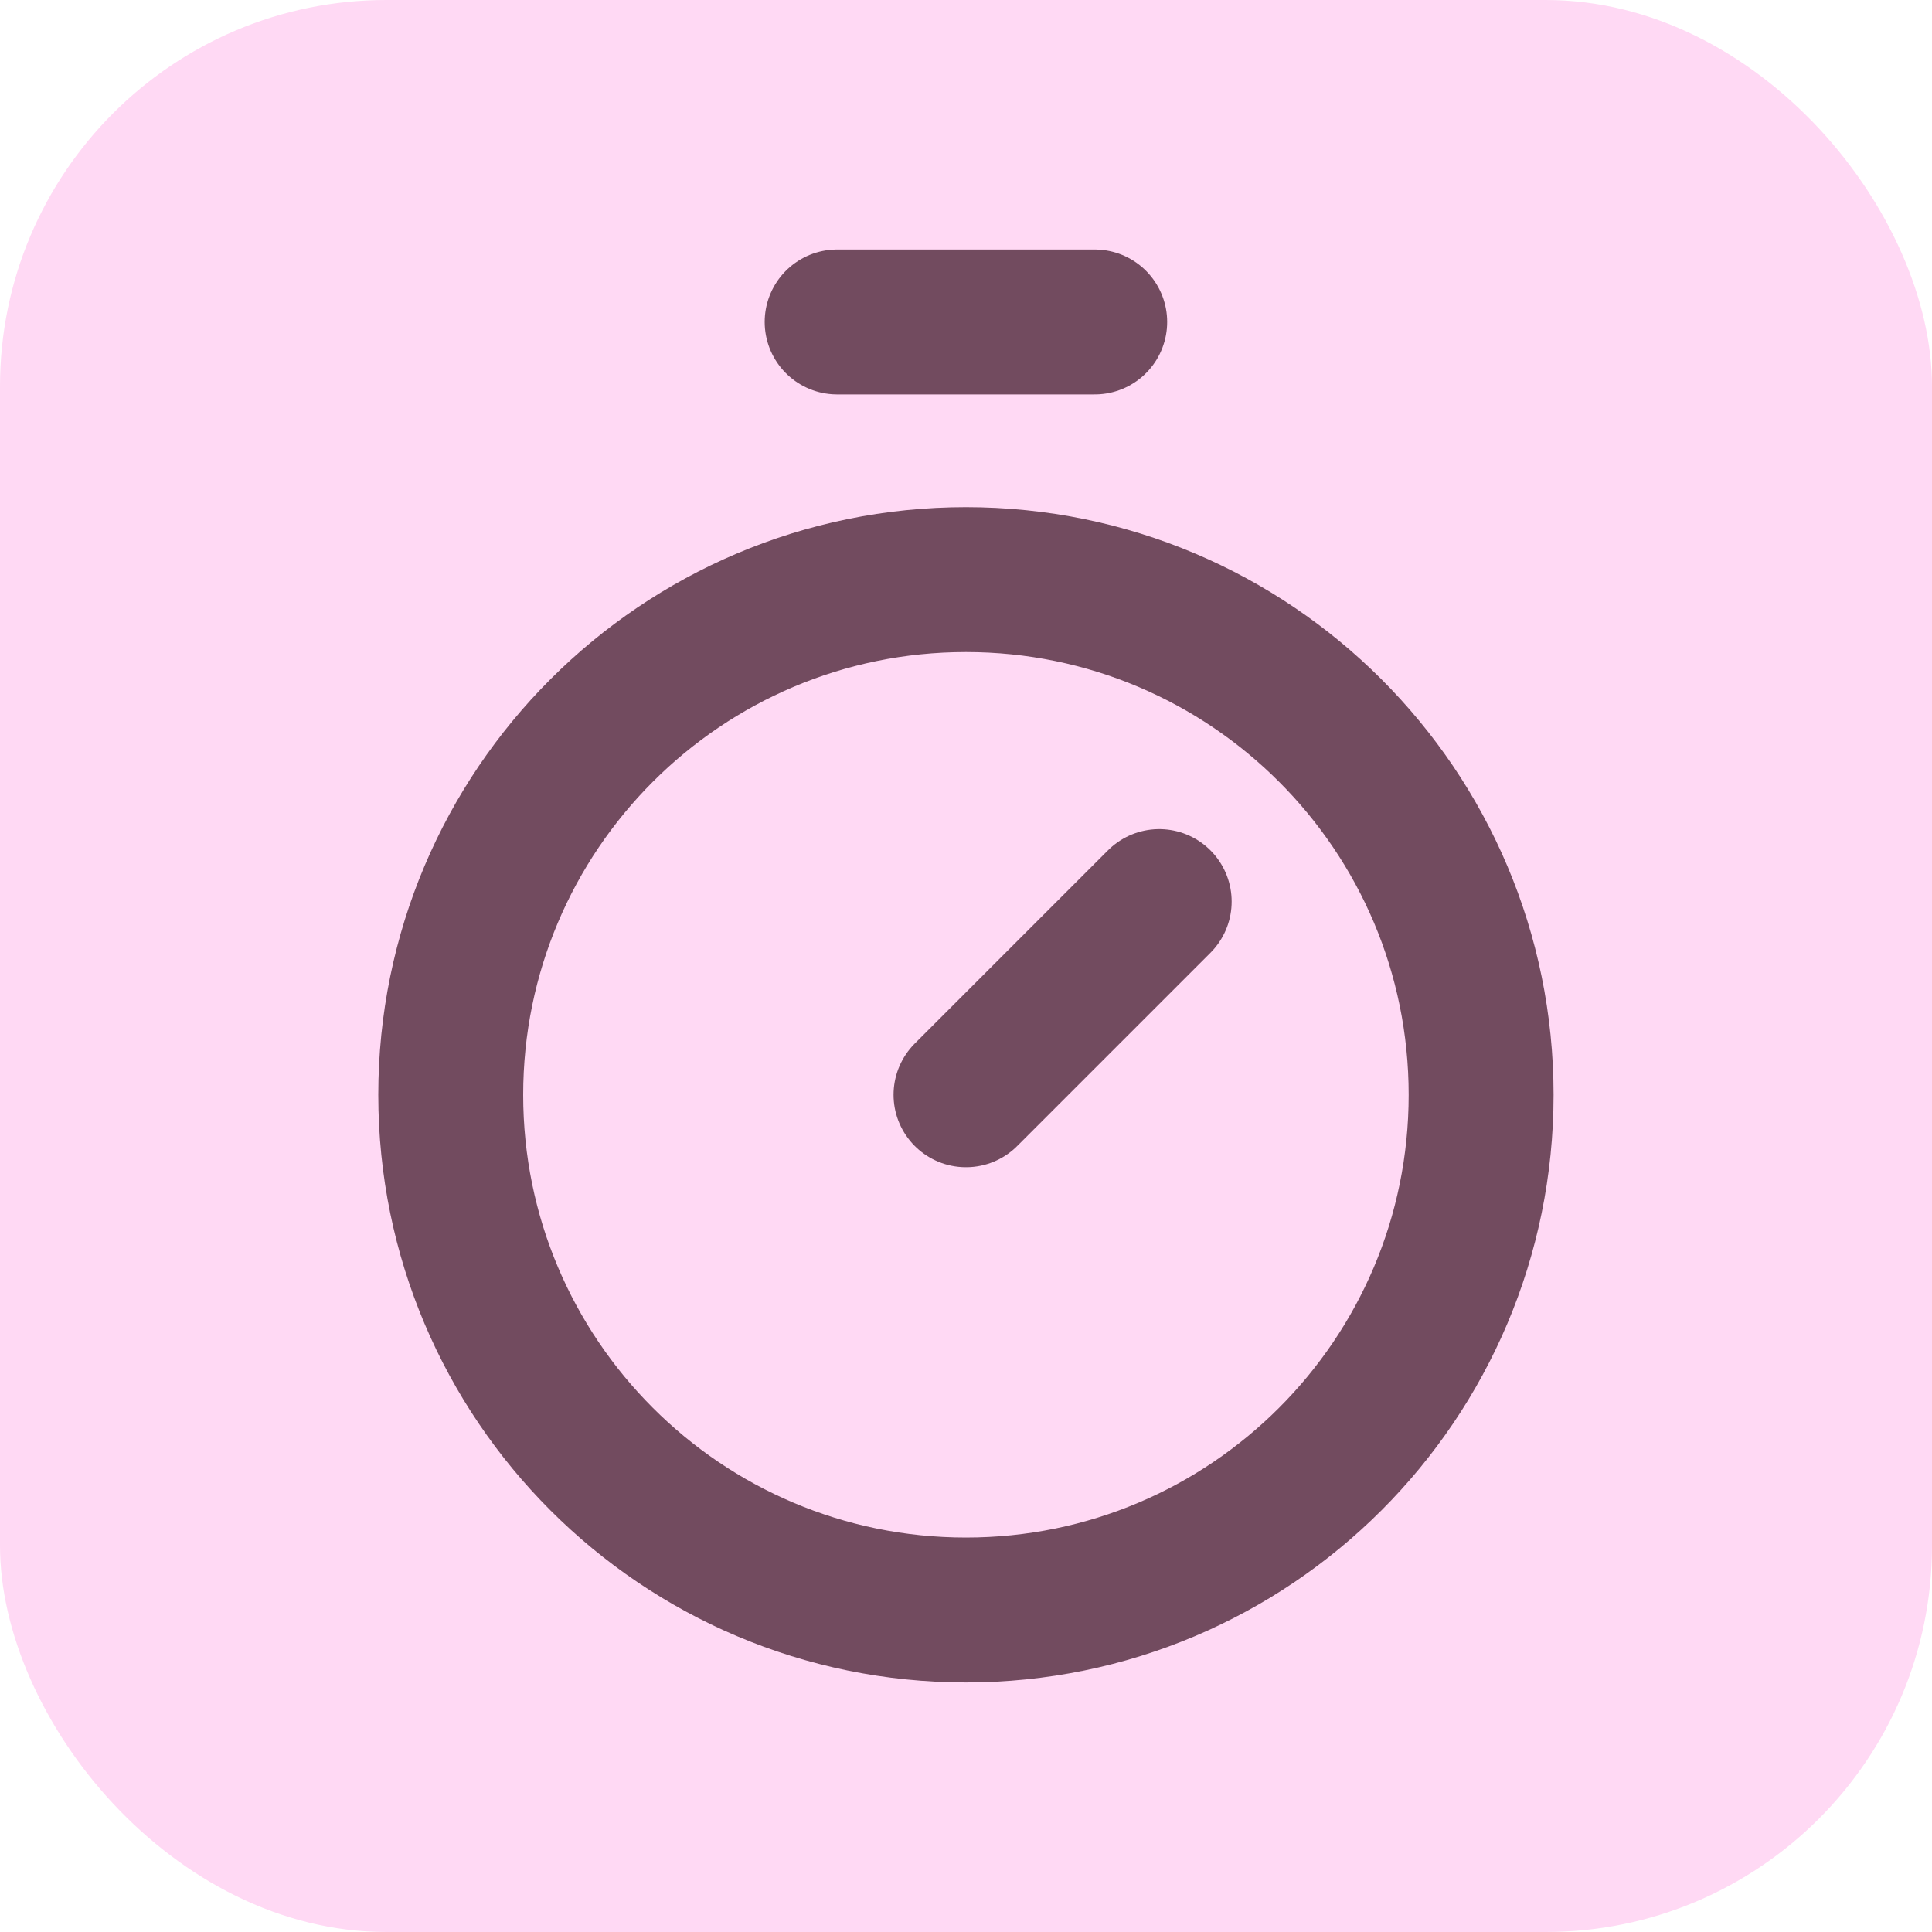 <svg width="40" height="40" viewBox="0 0 40 40" fill="none" xmlns="http://www.w3.org/2000/svg">
<rect width="40" height="40" rx="8" fill="#FFD9F4"/>
<path d="M17.332 6.666H22.665" stroke="#724B5F" stroke-width="3" stroke-linecap="round" stroke-linejoin="round"/>
<path d="M20 22.666L24 18.666" stroke="#724B5F" stroke-width="3" stroke-linecap="round" stroke-linejoin="round"/>
<path d="M19.999 33.333C25.89 33.333 30.665 28.558 30.665 22.667C30.665 16.776 25.89 12 19.999 12C14.108 12 9.332 16.776 9.332 22.667C9.332 28.558 14.108 33.333 19.999 33.333Z" stroke="#724B5F" stroke-width="3" stroke-linecap="round" stroke-linejoin="round"/>
</svg>
